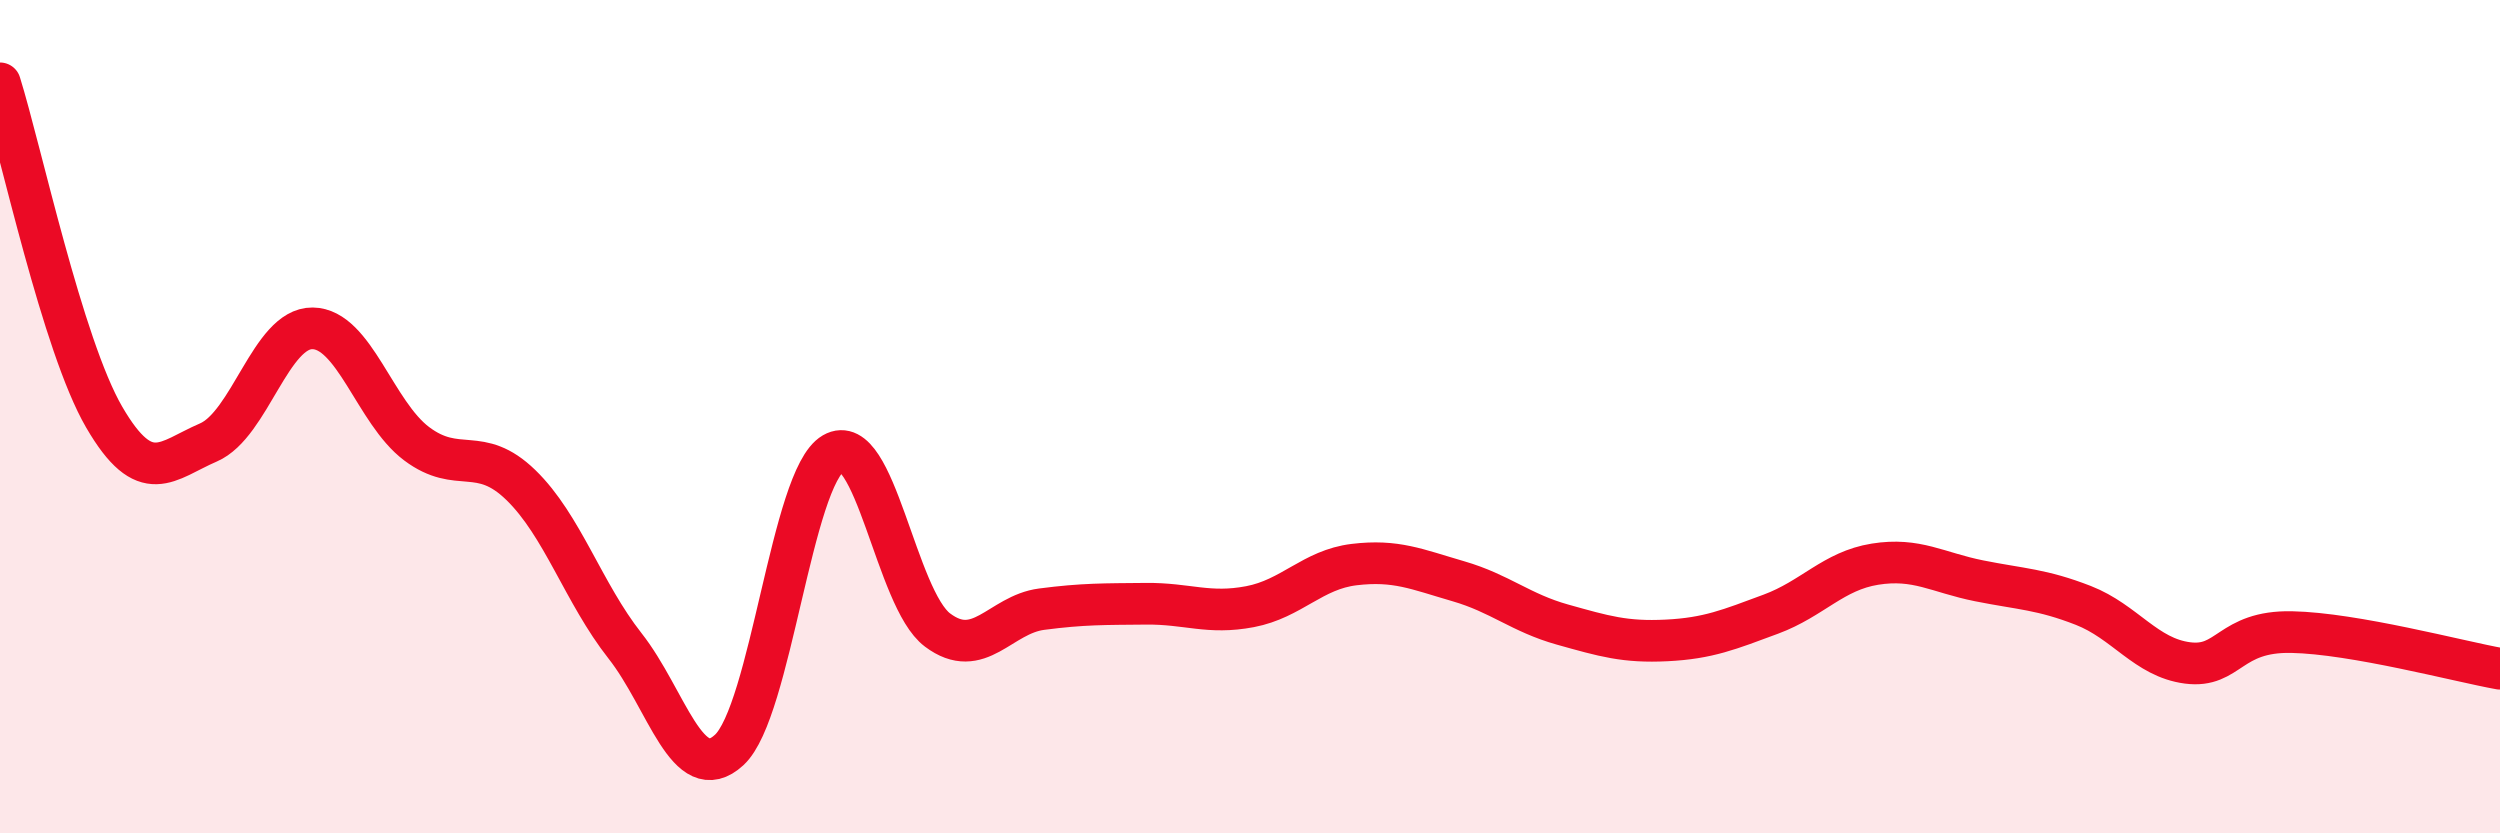 
    <svg width="60" height="20" viewBox="0 0 60 20" xmlns="http://www.w3.org/2000/svg">
      <path
        d="M 0,2 C 0.5,3.6 1.5,8.29 2.5,10.01 C 3.5,11.73 4,11.05 5,10.62 C 6,10.19 6.5,7.87 7.5,7.88 C 8.5,7.89 9,9.9 10,10.65 C 11,11.4 11.5,10.67 12.5,11.64 C 13.5,12.61 14,14.23 15,15.5 C 16,16.77 16.5,18.92 17.5,18 C 18.5,17.08 19,11.46 20,10.88 C 21,10.3 21.5,14.37 22.5,15.12 C 23.5,15.87 24,14.75 25,14.62 C 26,14.49 26.5,14.5 27.5,14.49 C 28.5,14.48 29,14.75 30,14.56 C 31,14.37 31.5,13.67 32.5,13.55 C 33.5,13.43 34,13.66 35,13.95 C 36,14.24 36.5,14.71 37.5,14.99 C 38.5,15.27 39,15.42 40,15.37 C 41,15.32 41.5,15.11 42.5,14.74 C 43.5,14.37 44,13.7 45,13.54 C 46,13.38 46.5,13.74 47.5,13.94 C 48.5,14.14 49,14.14 50,14.53 C 51,14.92 51.5,15.78 52.5,15.91 C 53.5,16.04 53.5,15.14 55,15.17 C 56.5,15.2 59,15.87 60,16.05L60 20L0 20Z"
        fill="#EB0A25"
        opacity="0.1"
        stroke-linecap="round"
        stroke-linejoin="round"
      />
      <path
        d="M 0,2 C 0.5,3.6 1.5,8.29 2.5,10.01 C 3.5,11.73 4,11.05 5,10.62 C 6,10.19 6.5,7.87 7.5,7.88 C 8.5,7.89 9,9.9 10,10.65 C 11,11.4 11.5,10.67 12.5,11.64 C 13.5,12.61 14,14.23 15,15.5 C 16,16.77 16.5,18.92 17.5,18 C 18.5,17.08 19,11.46 20,10.88 C 21,10.3 21.5,14.37 22.5,15.12 C 23.5,15.87 24,14.75 25,14.62 C 26,14.49 26.5,14.5 27.5,14.49 C 28.5,14.48 29,14.75 30,14.56 C 31,14.37 31.5,13.67 32.5,13.55 C 33.5,13.43 34,13.66 35,13.95 C 36,14.24 36.5,14.71 37.5,14.99 C 38.5,15.27 39,15.42 40,15.37 C 41,15.32 41.5,15.11 42.5,14.74 C 43.5,14.37 44,13.7 45,13.54 C 46,13.38 46.5,13.74 47.5,13.94 C 48.5,14.14 49,14.14 50,14.53 C 51,14.92 51.5,15.78 52.5,15.91 C 53.5,16.04 53.5,15.14 55,15.17 C 56.5,15.2 59,15.87 60,16.05"
        stroke="#EB0A25"
        stroke-width="1"
        fill="none"
        stroke-linecap="round"
        stroke-linejoin="round"
      />
    </svg>
  